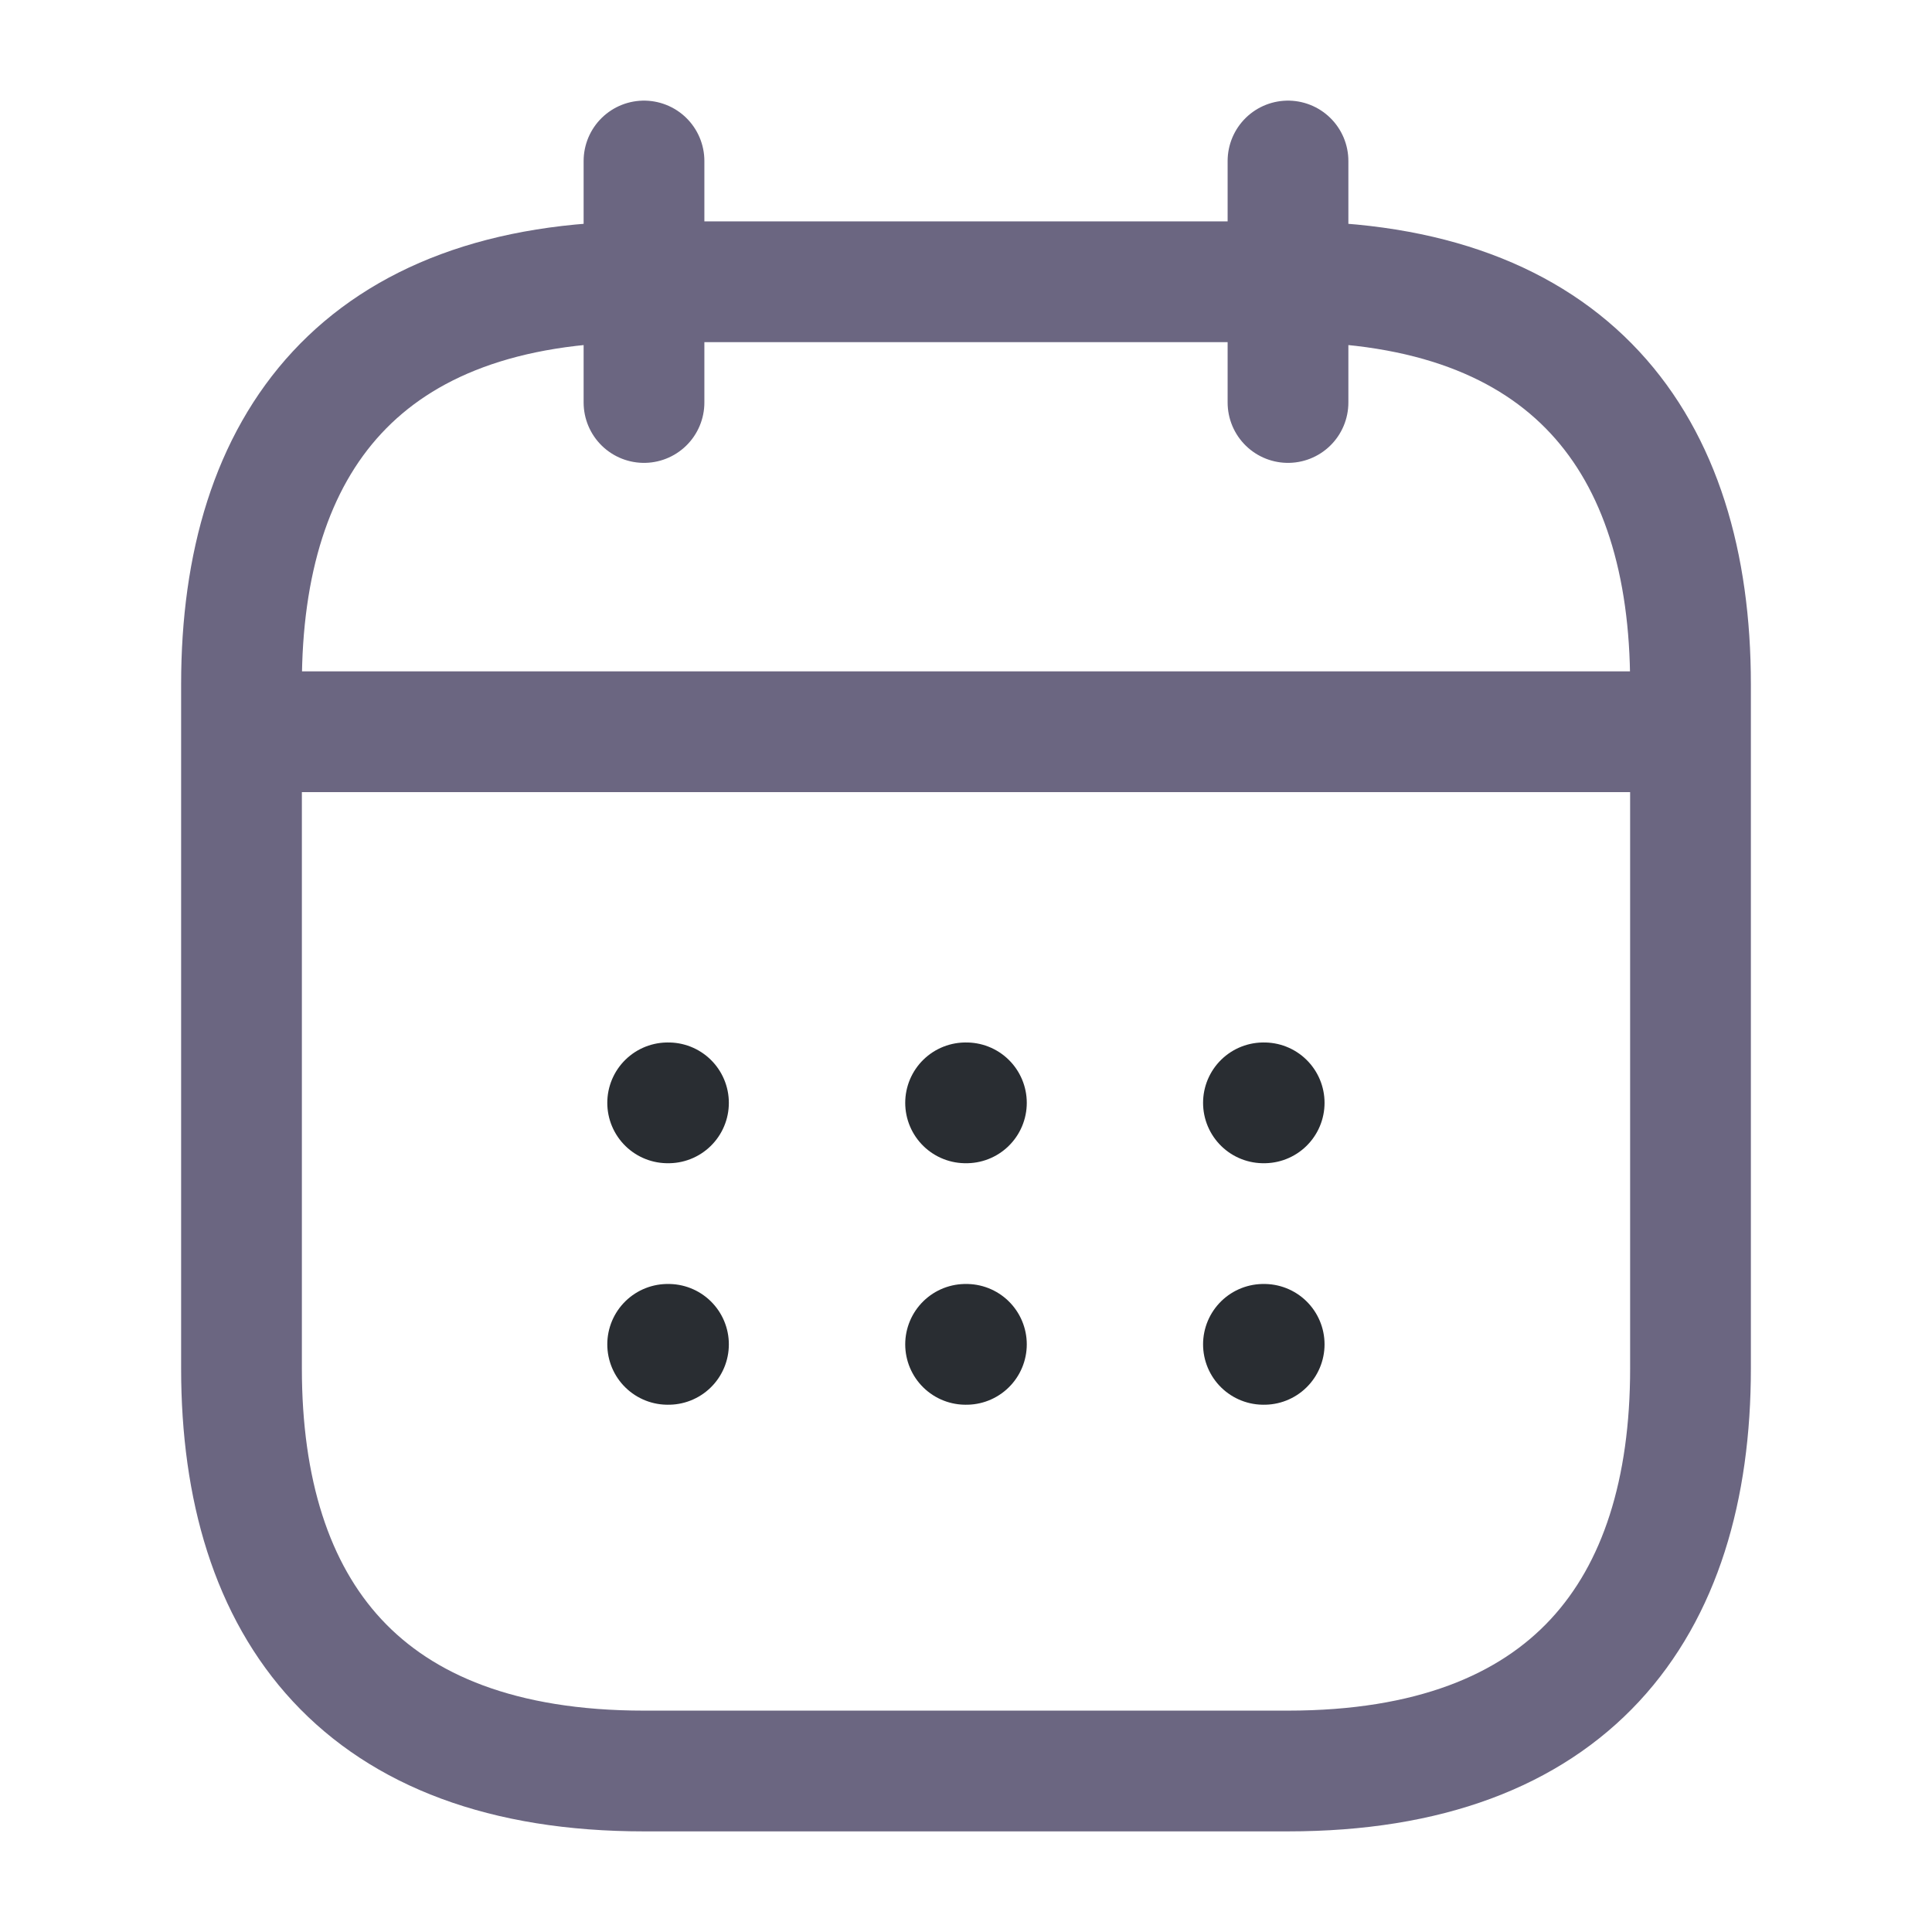 <svg width="24" height="24" fill="none" xmlns="http://www.w3.org/2000/svg"><path d="M8 2v3m8-3v3M3.5 9.09h17m.5-.59V17c0 3-1.5 5-5 5H8c-3.5 0-5-2-5-5V8.5c0-3 1.5-5 5-5h8c3.5 0 5 2 5 5z" stroke="#6B6681" stroke-width="1.5" stroke-miterlimit="10" stroke-linecap="round" stroke-linejoin="round"/><path d="M15.695 13.7h.009m-.009 3h.009m-3.709-3h.01m-.01 3h.01m-3.711-3h.01m-.01 3h.01" stroke="#292D32" stroke-width="1.5" stroke-linecap="round" stroke-linejoin="round"/></svg>